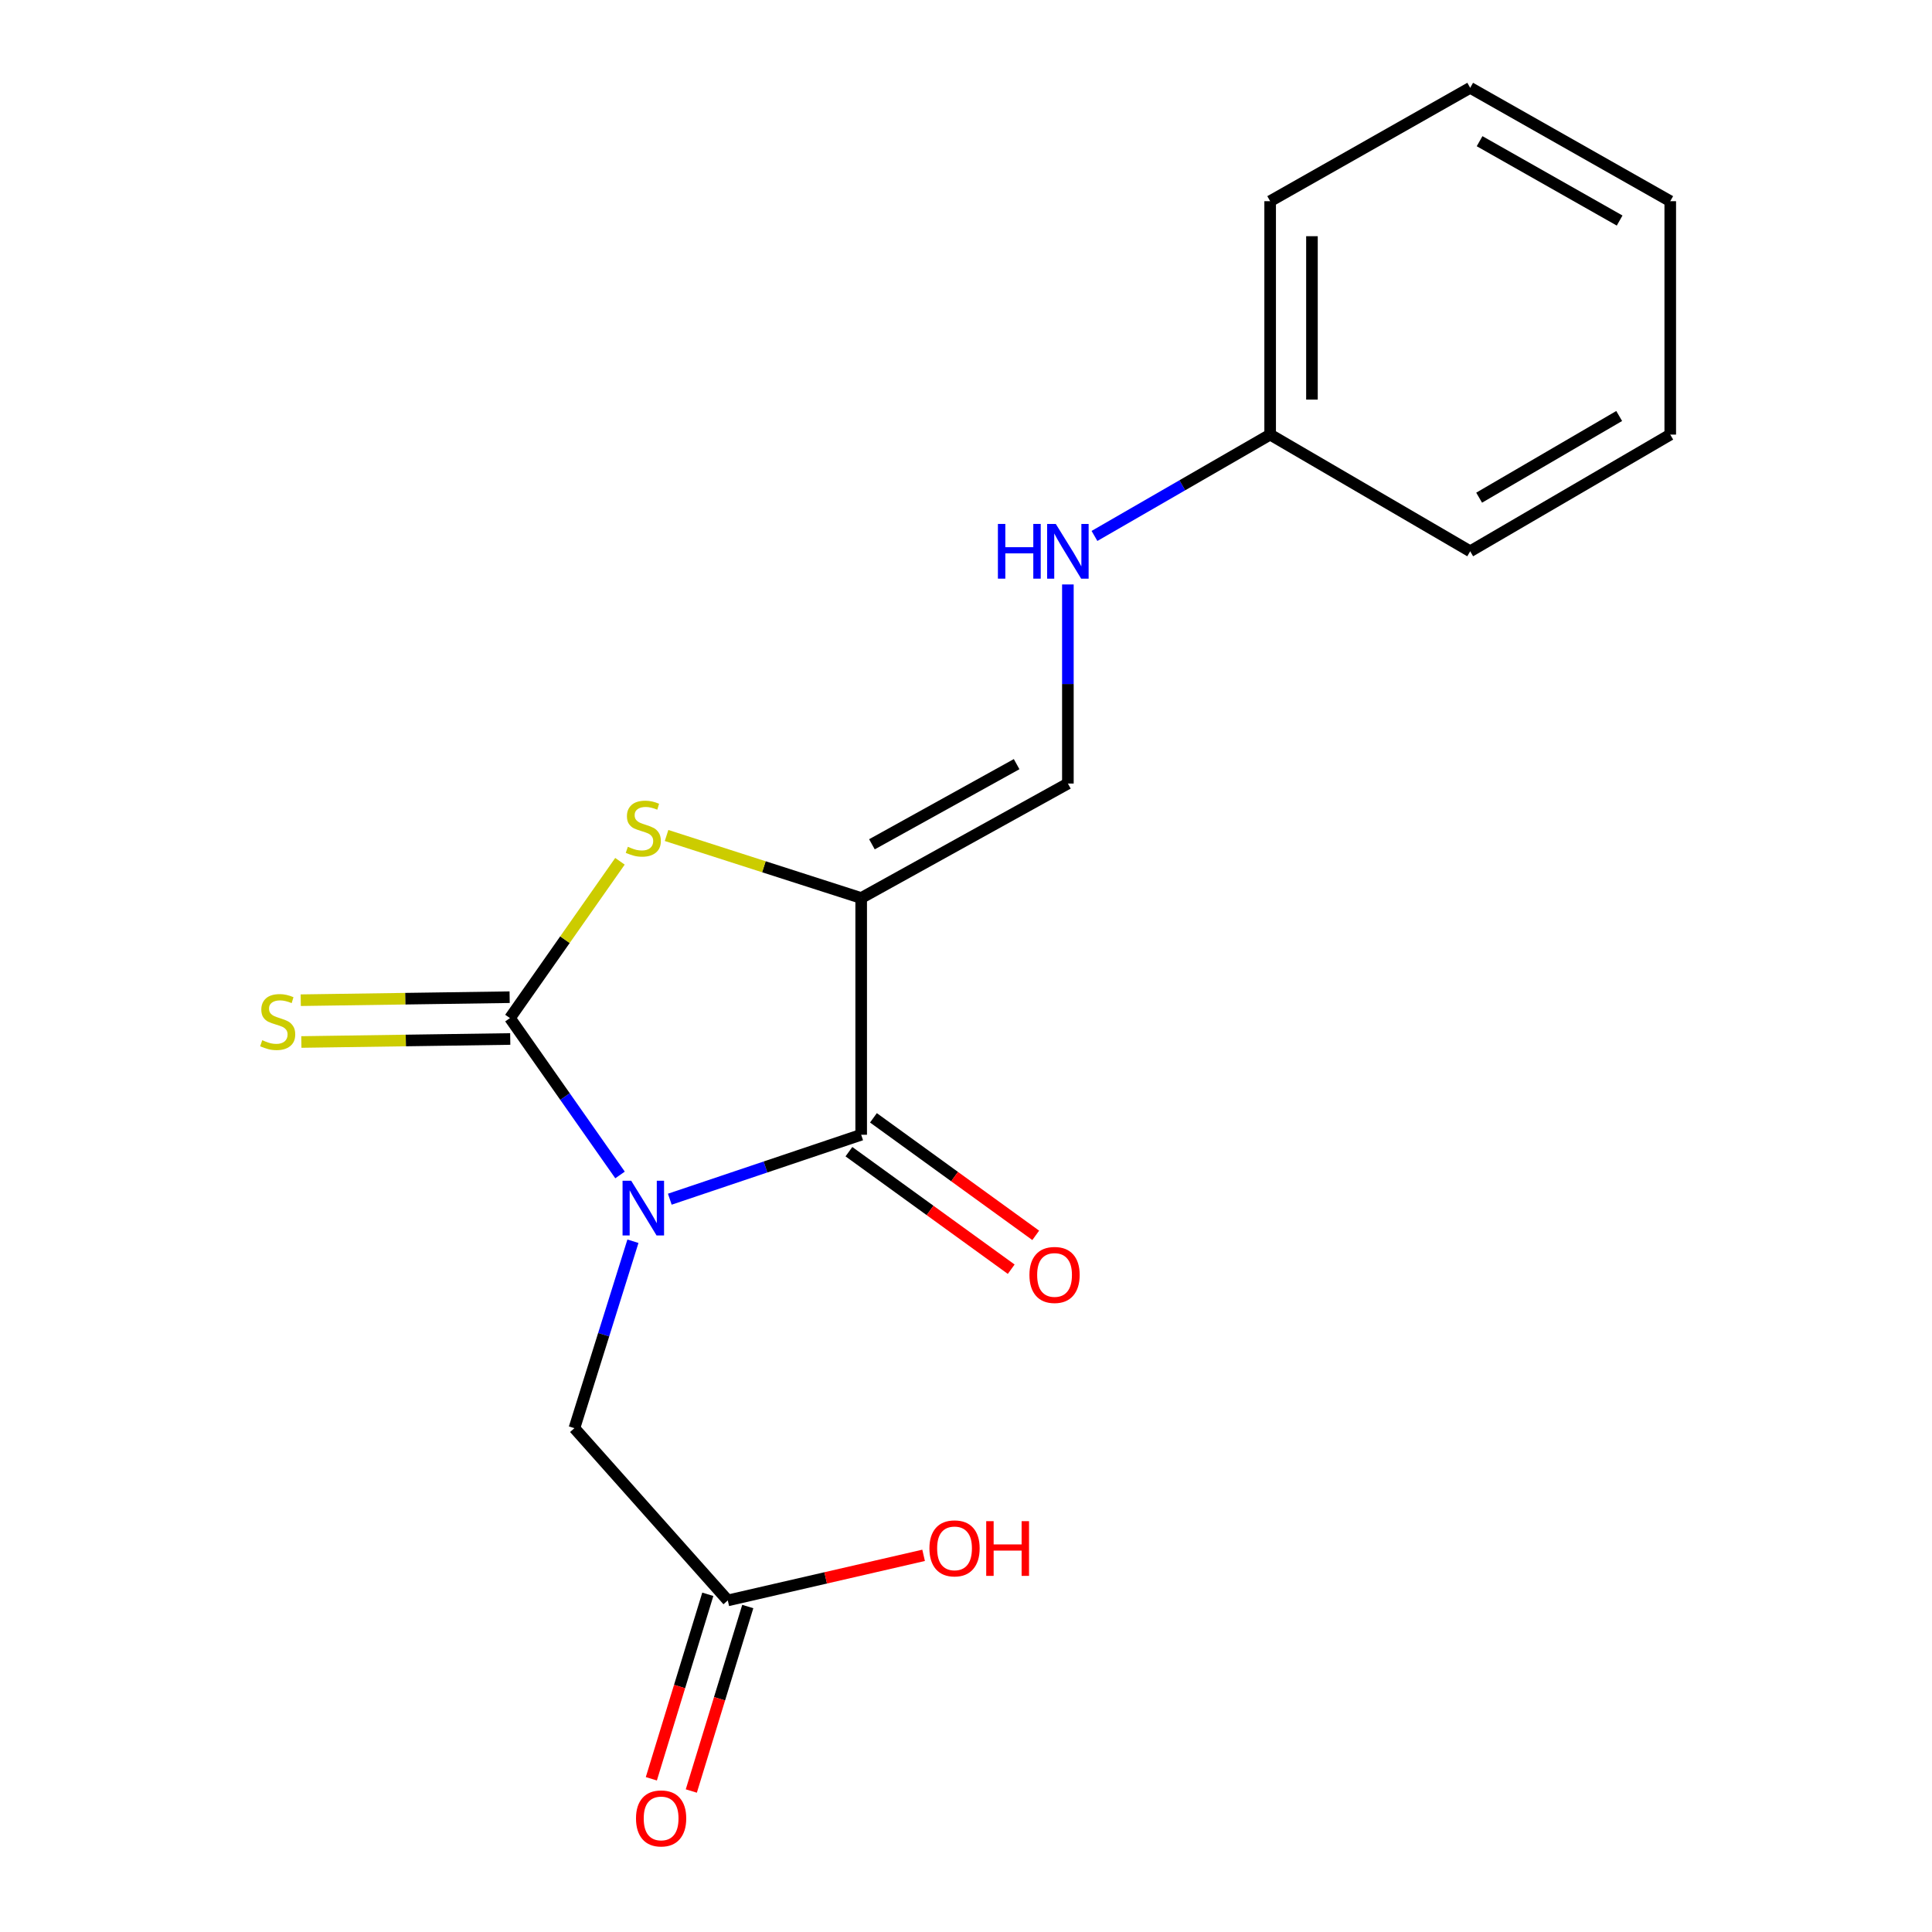 <?xml version='1.0' encoding='iso-8859-1'?>
<svg version='1.1' baseProfile='full'
              xmlns='http://www.w3.org/2000/svg'
                      xmlns:rdkit='http://www.rdkit.org/xml'
                      xmlns:xlink='http://www.w3.org/1999/xlink'
                  xml:space='preserve'
width='1000px' height='1000px' viewBox='0 0 1000 1000'>
<!-- END OF HEADER -->
<rect style='opacity:1.0;fill:#FFFFFF;stroke:none' width='1000' height='1000' x='0' y='0'> </rect>
<path class='bond-0' d='M 320.929,608.155 L 292.437,567.558' style='fill:none;fill-rule:evenodd;stroke:#0000FF;stroke-width:6px;stroke-linecap:butt;stroke-linejoin:miter;stroke-opacity:1' />
<path class='bond-0' d='M 292.437,567.558 L 263.945,526.96' style='fill:none;fill-rule:evenodd;stroke:#000000;stroke-width:6px;stroke-linecap:butt;stroke-linejoin:miter;stroke-opacity:1' />
<path class='bond-2' d='M 346.69,620.701 L 396.218,604.025' style='fill:none;fill-rule:evenodd;stroke:#0000FF;stroke-width:6px;stroke-linecap:butt;stroke-linejoin:miter;stroke-opacity:1' />
<path class='bond-2' d='M 396.218,604.025 L 445.746,587.348' style='fill:none;fill-rule:evenodd;stroke:#000000;stroke-width:6px;stroke-linecap:butt;stroke-linejoin:miter;stroke-opacity:1' />
<path class='bond-5' d='M 327.607,642.463 L 312.459,690.841' style='fill:none;fill-rule:evenodd;stroke:#0000FF;stroke-width:6px;stroke-linecap:butt;stroke-linejoin:miter;stroke-opacity:1' />
<path class='bond-5' d='M 312.459,690.841 L 297.312,739.22' style='fill:none;fill-rule:evenodd;stroke:#000000;stroke-width:6px;stroke-linecap:butt;stroke-linejoin:miter;stroke-opacity:1' />
<path class='bond-3' d='M 263.945,526.96 L 292.417,486.38' style='fill:none;fill-rule:evenodd;stroke:#000000;stroke-width:6px;stroke-linecap:butt;stroke-linejoin:miter;stroke-opacity:1' />
<path class='bond-3' d='M 292.417,486.38 L 320.89,445.8' style='fill:none;fill-rule:evenodd;stroke:#CCCC00;stroke-width:6px;stroke-linecap:butt;stroke-linejoin:miter;stroke-opacity:1' />
<path class='bond-6' d='M 263.789,516.143 L 209.726,516.922' style='fill:none;fill-rule:evenodd;stroke:#000000;stroke-width:6px;stroke-linecap:butt;stroke-linejoin:miter;stroke-opacity:1' />
<path class='bond-6' d='M 209.726,516.922 L 155.663,517.7' style='fill:none;fill-rule:evenodd;stroke:#CCCC00;stroke-width:6px;stroke-linecap:butt;stroke-linejoin:miter;stroke-opacity:1' />
<path class='bond-6' d='M 264.1,537.777 L 210.038,538.555' style='fill:none;fill-rule:evenodd;stroke:#000000;stroke-width:6px;stroke-linecap:butt;stroke-linejoin:miter;stroke-opacity:1' />
<path class='bond-6' d='M 210.038,538.555 L 155.975,539.334' style='fill:none;fill-rule:evenodd;stroke:#CCCC00;stroke-width:6px;stroke-linecap:butt;stroke-linejoin:miter;stroke-opacity:1' />
<path class='bond-1' d='M 445.746,464.817 L 445.746,587.348' style='fill:none;fill-rule:evenodd;stroke:#000000;stroke-width:6px;stroke-linecap:butt;stroke-linejoin:miter;stroke-opacity:1' />
<path class='bond-4' d='M 445.746,464.817 L 552.735,405.559' style='fill:none;fill-rule:evenodd;stroke:#000000;stroke-width:6px;stroke-linecap:butt;stroke-linejoin:miter;stroke-opacity:1' />
<path class='bond-4' d='M 451.311,437.002 L 526.204,395.521' style='fill:none;fill-rule:evenodd;stroke:#000000;stroke-width:6px;stroke-linecap:butt;stroke-linejoin:miter;stroke-opacity:1' />
<path class='bond-18' d='M 445.746,464.817 L 395.381,448.632' style='fill:none;fill-rule:evenodd;stroke:#000000;stroke-width:6px;stroke-linecap:butt;stroke-linejoin:miter;stroke-opacity:1' />
<path class='bond-18' d='M 395.381,448.632 L 345.016,432.447' style='fill:none;fill-rule:evenodd;stroke:#CCCC00;stroke-width:6px;stroke-linecap:butt;stroke-linejoin:miter;stroke-opacity:1' />
<path class='bond-8' d='M 439.401,596.11 L 481.401,626.524' style='fill:none;fill-rule:evenodd;stroke:#000000;stroke-width:6px;stroke-linecap:butt;stroke-linejoin:miter;stroke-opacity:1' />
<path class='bond-8' d='M 481.401,626.524 L 523.401,656.939' style='fill:none;fill-rule:evenodd;stroke:#FF0000;stroke-width:6px;stroke-linecap:butt;stroke-linejoin:miter;stroke-opacity:1' />
<path class='bond-8' d='M 452.091,578.586 L 494.091,609.001' style='fill:none;fill-rule:evenodd;stroke:#000000;stroke-width:6px;stroke-linecap:butt;stroke-linejoin:miter;stroke-opacity:1' />
<path class='bond-8' d='M 494.091,609.001 L 536.091,639.415' style='fill:none;fill-rule:evenodd;stroke:#FF0000;stroke-width:6px;stroke-linecap:butt;stroke-linejoin:miter;stroke-opacity:1' />
<path class='bond-9' d='M 552.735,405.559 L 552.735,354.036' style='fill:none;fill-rule:evenodd;stroke:#000000;stroke-width:6px;stroke-linecap:butt;stroke-linejoin:miter;stroke-opacity:1' />
<path class='bond-9' d='M 552.735,354.036 L 552.735,302.513' style='fill:none;fill-rule:evenodd;stroke:#0000FF;stroke-width:6px;stroke-linecap:butt;stroke-linejoin:miter;stroke-opacity:1' />
<path class='bond-7' d='M 297.312,739.22 L 376.703,828.371' style='fill:none;fill-rule:evenodd;stroke:#000000;stroke-width:6px;stroke-linecap:butt;stroke-linejoin:miter;stroke-opacity:1' />
<path class='bond-10' d='M 366.359,825.206 L 351.747,872.951' style='fill:none;fill-rule:evenodd;stroke:#000000;stroke-width:6px;stroke-linecap:butt;stroke-linejoin:miter;stroke-opacity:1' />
<path class='bond-10' d='M 351.747,872.951 L 337.135,920.696' style='fill:none;fill-rule:evenodd;stroke:#FF0000;stroke-width:6px;stroke-linecap:butt;stroke-linejoin:miter;stroke-opacity:1' />
<path class='bond-10' d='M 387.048,831.537 L 372.435,879.283' style='fill:none;fill-rule:evenodd;stroke:#000000;stroke-width:6px;stroke-linecap:butt;stroke-linejoin:miter;stroke-opacity:1' />
<path class='bond-10' d='M 372.435,879.283 L 357.823,927.028' style='fill:none;fill-rule:evenodd;stroke:#FF0000;stroke-width:6px;stroke-linecap:butt;stroke-linejoin:miter;stroke-opacity:1' />
<path class='bond-11' d='M 376.703,828.371 L 427.379,816.704' style='fill:none;fill-rule:evenodd;stroke:#000000;stroke-width:6px;stroke-linecap:butt;stroke-linejoin:miter;stroke-opacity:1' />
<path class='bond-11' d='M 427.379,816.704 L 478.055,805.037' style='fill:none;fill-rule:evenodd;stroke:#FF0000;stroke-width:6px;stroke-linecap:butt;stroke-linejoin:miter;stroke-opacity:1' />
<path class='bond-12' d='M 566.497,277.408 L 611.962,251.178' style='fill:none;fill-rule:evenodd;stroke:#0000FF;stroke-width:6px;stroke-linecap:butt;stroke-linejoin:miter;stroke-opacity:1' />
<path class='bond-12' d='M 611.962,251.178 L 657.428,224.948' style='fill:none;fill-rule:evenodd;stroke:#000000;stroke-width:6px;stroke-linecap:butt;stroke-linejoin:miter;stroke-opacity:1' />
<path class='bond-13' d='M 657.428,224.948 L 657.428,104.136' style='fill:none;fill-rule:evenodd;stroke:#000000;stroke-width:6px;stroke-linecap:butt;stroke-linejoin:miter;stroke-opacity:1' />
<path class='bond-13' d='M 679.064,206.826 L 679.064,122.258' style='fill:none;fill-rule:evenodd;stroke:#000000;stroke-width:6px;stroke-linecap:butt;stroke-linejoin:miter;stroke-opacity:1' />
<path class='bond-14' d='M 657.428,224.948 L 760.968,285.348' style='fill:none;fill-rule:evenodd;stroke:#000000;stroke-width:6px;stroke-linecap:butt;stroke-linejoin:miter;stroke-opacity:1' />
<path class='bond-16' d='M 657.428,104.136 L 760.968,45.455' style='fill:none;fill-rule:evenodd;stroke:#000000;stroke-width:6px;stroke-linecap:butt;stroke-linejoin:miter;stroke-opacity:1' />
<path class='bond-15' d='M 760.968,285.348 L 864.519,224.948' style='fill:none;fill-rule:evenodd;stroke:#000000;stroke-width:6px;stroke-linecap:butt;stroke-linejoin:miter;stroke-opacity:1' />
<path class='bond-15' d='M 765.6,257.599 L 838.086,215.319' style='fill:none;fill-rule:evenodd;stroke:#000000;stroke-width:6px;stroke-linecap:butt;stroke-linejoin:miter;stroke-opacity:1' />
<path class='bond-17' d='M 864.519,224.948 L 864.519,104.136' style='fill:none;fill-rule:evenodd;stroke:#000000;stroke-width:6px;stroke-linecap:butt;stroke-linejoin:miter;stroke-opacity:1' />
<path class='bond-19' d='M 760.968,45.455 L 864.519,104.136' style='fill:none;fill-rule:evenodd;stroke:#000000;stroke-width:6px;stroke-linecap:butt;stroke-linejoin:miter;stroke-opacity:1' />
<path class='bond-19' d='M 765.834,73.08 L 838.32,114.157' style='fill:none;fill-rule:evenodd;stroke:#000000;stroke-width:6px;stroke-linecap:butt;stroke-linejoin:miter;stroke-opacity:1' />
<path  class='atom-0' d='M 326.715 611.159
L 335.995 626.159
Q 336.915 627.639, 338.395 630.319
Q 339.875 632.999, 339.955 633.159
L 339.955 611.159
L 343.715 611.159
L 343.715 639.479
L 339.835 639.479
L 329.875 623.079
Q 328.715 621.159, 327.475 618.959
Q 326.275 616.759, 325.915 616.079
L 325.915 639.479
L 322.235 639.479
L 322.235 611.159
L 326.715 611.159
' fill='#0000FF'/>
<path  class='atom-4' d='M 324.975 438.297
Q 325.295 438.417, 326.615 438.977
Q 327.935 439.537, 329.375 439.897
Q 330.855 440.217, 332.295 440.217
Q 334.975 440.217, 336.535 438.937
Q 338.095 437.617, 338.095 435.337
Q 338.095 433.777, 337.295 432.817
Q 336.535 431.857, 335.335 431.337
Q 334.135 430.817, 332.135 430.217
Q 329.615 429.457, 328.095 428.737
Q 326.615 428.017, 325.535 426.497
Q 324.495 424.977, 324.495 422.417
Q 324.495 418.857, 326.895 416.657
Q 329.335 414.457, 334.135 414.457
Q 337.415 414.457, 341.135 416.017
L 340.215 419.097
Q 336.815 417.697, 334.255 417.697
Q 331.495 417.697, 329.975 418.857
Q 328.455 419.977, 328.495 421.937
Q 328.495 423.457, 329.255 424.377
Q 330.055 425.297, 331.175 425.817
Q 332.335 426.337, 334.255 426.937
Q 336.815 427.737, 338.335 428.537
Q 339.855 429.337, 340.935 430.977
Q 342.055 432.577, 342.055 435.337
Q 342.055 439.257, 339.415 441.377
Q 336.815 443.457, 332.455 443.457
Q 329.935 443.457, 328.015 442.897
Q 326.135 442.377, 323.895 441.457
L 324.975 438.297
' fill='#CCCC00'/>
<path  class='atom-7' d='M 135.733 538.411
Q 136.053 538.531, 137.373 539.091
Q 138.693 539.651, 140.133 540.011
Q 141.613 540.331, 143.053 540.331
Q 145.733 540.331, 147.293 539.051
Q 148.853 537.731, 148.853 535.451
Q 148.853 533.891, 148.053 532.931
Q 147.293 531.971, 146.093 531.451
Q 144.893 530.931, 142.893 530.331
Q 140.373 529.571, 138.853 528.851
Q 137.373 528.131, 136.293 526.611
Q 135.253 525.091, 135.253 522.531
Q 135.253 518.971, 137.653 516.771
Q 140.093 514.571, 144.893 514.571
Q 148.173 514.571, 151.893 516.131
L 150.973 519.211
Q 147.573 517.811, 145.013 517.811
Q 142.253 517.811, 140.733 518.971
Q 139.213 520.091, 139.253 522.051
Q 139.253 523.571, 140.013 524.491
Q 140.813 525.411, 141.933 525.931
Q 143.093 526.451, 145.013 527.051
Q 147.573 527.851, 149.093 528.651
Q 150.613 529.451, 151.693 531.091
Q 152.813 532.691, 152.813 535.451
Q 152.813 539.371, 150.173 541.491
Q 147.573 543.571, 143.213 543.571
Q 140.693 543.571, 138.773 543.011
Q 136.893 542.491, 134.653 541.571
L 135.733 538.411
' fill='#CCCC00'/>
<path  class='atom-9' d='M 532.835 659.908
Q 532.835 653.108, 536.195 649.308
Q 539.555 645.508, 545.835 645.508
Q 552.115 645.508, 555.475 649.308
Q 558.835 653.108, 558.835 659.908
Q 558.835 666.788, 555.435 670.708
Q 552.035 674.588, 545.835 674.588
Q 539.595 674.588, 536.195 670.708
Q 532.835 666.828, 532.835 659.908
M 545.835 671.388
Q 550.155 671.388, 552.475 668.508
Q 554.835 665.588, 554.835 659.908
Q 554.835 654.348, 552.475 651.548
Q 550.155 648.708, 545.835 648.708
Q 541.515 648.708, 539.155 651.508
Q 536.835 654.308, 536.835 659.908
Q 536.835 665.628, 539.155 668.508
Q 541.515 671.388, 545.835 671.388
' fill='#FF0000'/>
<path  class='atom-10' d='M 516.515 271.188
L 520.355 271.188
L 520.355 283.228
L 534.835 283.228
L 534.835 271.188
L 538.675 271.188
L 538.675 299.508
L 534.835 299.508
L 534.835 286.428
L 520.355 286.428
L 520.355 299.508
L 516.515 299.508
L 516.515 271.188
' fill='#0000FF'/>
<path  class='atom-10' d='M 546.475 271.188
L 555.755 286.188
Q 556.675 287.668, 558.155 290.348
Q 559.635 293.028, 559.715 293.188
L 559.715 271.188
L 563.475 271.188
L 563.475 299.508
L 559.595 299.508
L 549.635 283.108
Q 548.475 281.188, 547.235 278.988
Q 546.035 276.788, 545.675 276.108
L 545.675 299.508
L 541.995 299.508
L 541.995 271.188
L 546.475 271.188
' fill='#0000FF'/>
<path  class='atom-11' d='M 329.194 941.21
Q 329.194 934.41, 332.554 930.61
Q 335.914 926.81, 342.194 926.81
Q 348.474 926.81, 351.834 930.61
Q 355.194 934.41, 355.194 941.21
Q 355.194 948.09, 351.794 952.01
Q 348.394 955.89, 342.194 955.89
Q 335.954 955.89, 332.554 952.01
Q 329.194 948.13, 329.194 941.21
M 342.194 952.69
Q 346.514 952.69, 348.834 949.81
Q 351.194 946.89, 351.194 941.21
Q 351.194 935.65, 348.834 932.85
Q 346.514 930.01, 342.194 930.01
Q 337.874 930.01, 335.514 932.81
Q 333.194 935.61, 333.194 941.21
Q 333.194 946.93, 335.514 949.81
Q 337.874 952.69, 342.194 952.69
' fill='#FF0000'/>
<path  class='atom-12' d='M 481.066 801.431
Q 481.066 794.631, 484.426 790.831
Q 487.786 787.031, 494.066 787.031
Q 500.346 787.031, 503.706 790.831
Q 507.066 794.631, 507.066 801.431
Q 507.066 808.311, 503.666 812.231
Q 500.266 816.111, 494.066 816.111
Q 487.826 816.111, 484.426 812.231
Q 481.066 808.351, 481.066 801.431
M 494.066 812.911
Q 498.386 812.911, 500.706 810.031
Q 503.066 807.111, 503.066 801.431
Q 503.066 795.871, 500.706 793.071
Q 498.386 790.231, 494.066 790.231
Q 489.746 790.231, 487.386 793.031
Q 485.066 795.831, 485.066 801.431
Q 485.066 807.151, 487.386 810.031
Q 489.746 812.911, 494.066 812.911
' fill='#FF0000'/>
<path  class='atom-12' d='M 510.466 787.351
L 514.306 787.351
L 514.306 799.391
L 528.786 799.391
L 528.786 787.351
L 532.626 787.351
L 532.626 815.671
L 528.786 815.671
L 528.786 802.591
L 514.306 802.591
L 514.306 815.671
L 510.466 815.671
L 510.466 787.351
' fill='#FF0000'/>
</svg>
